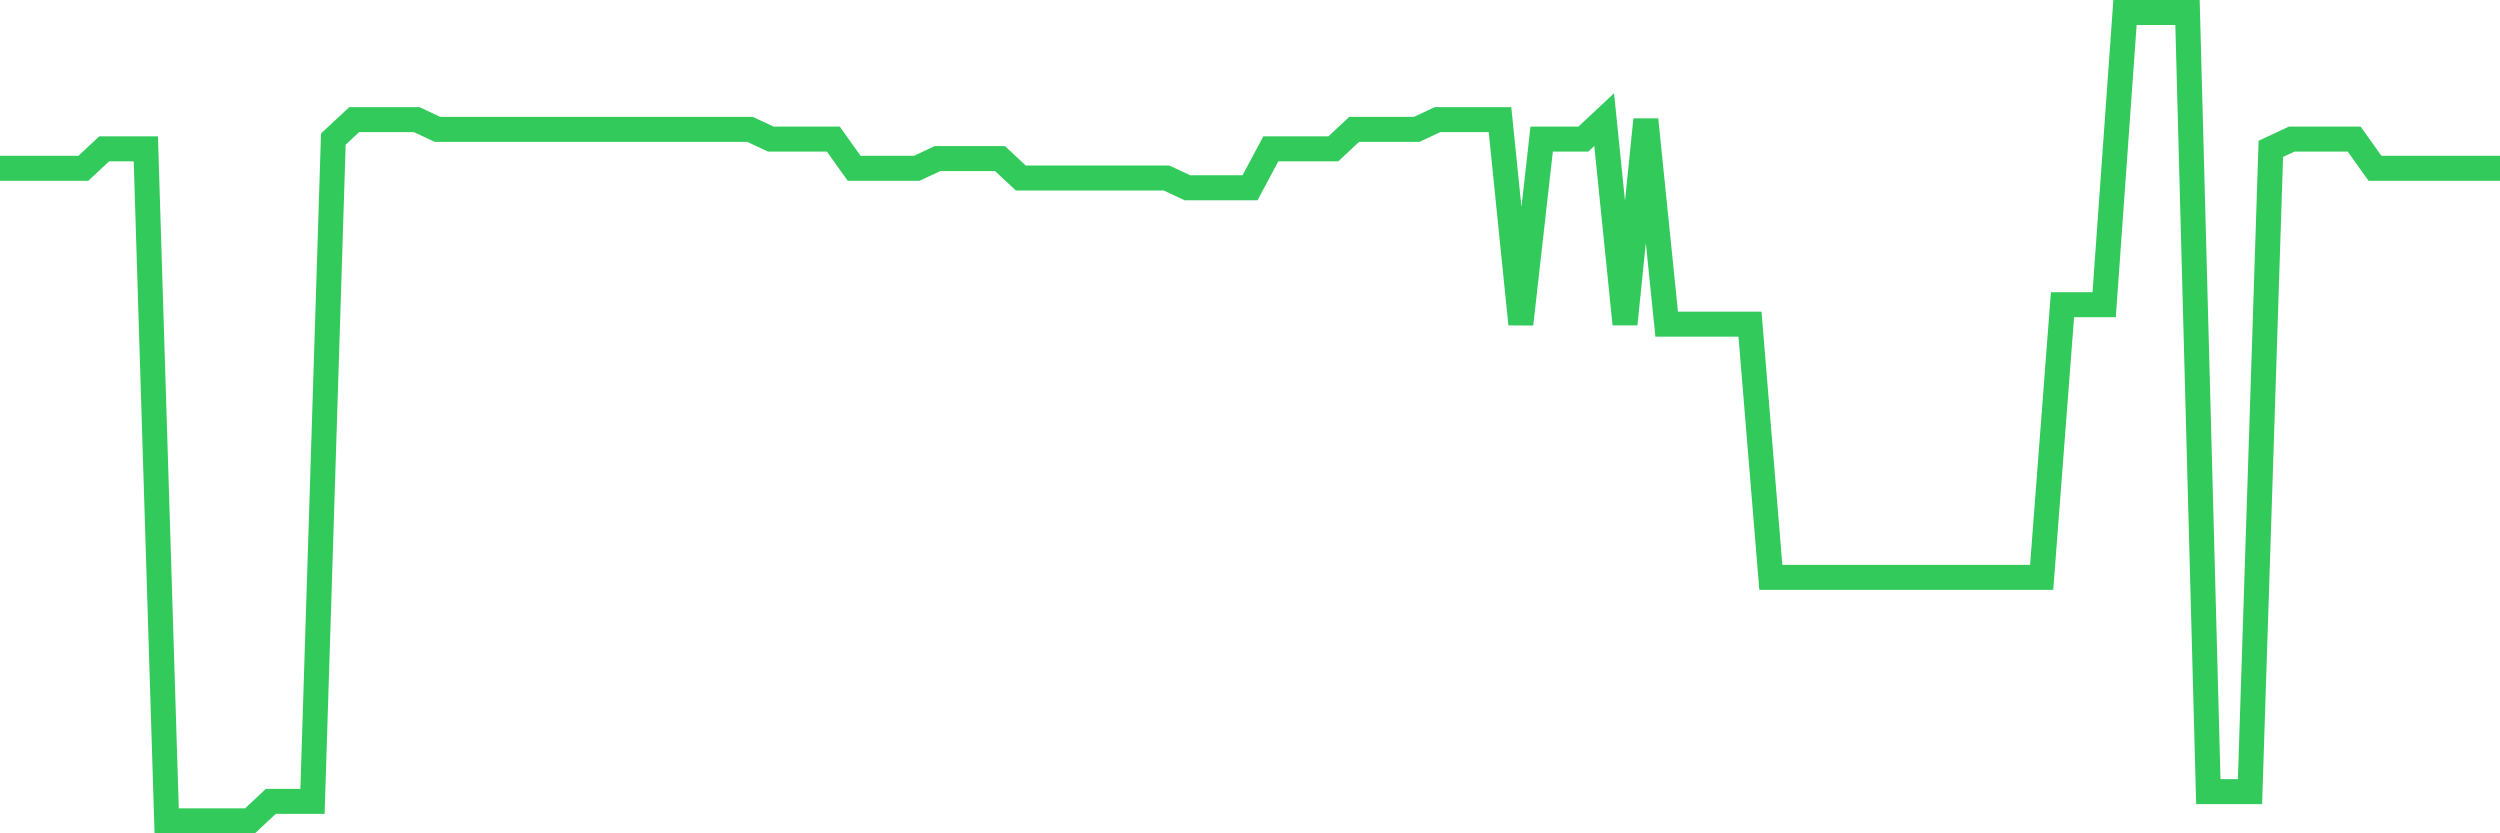 <svg
  xmlns="http://www.w3.org/2000/svg"
  xmlns:xlink="http://www.w3.org/1999/xlink"
  width="120"
  height="40"
  viewBox="0 0 120 40"
  preserveAspectRatio="none"
>
  <polyline
    points="0,8.08 1,8.08 2,8.08 3,8.08 4,8.08 5,7.145 6,7.145 7,7.145 8,39.4 9,39.4 10,39.4 11,39.4 12,39.4 13,38.465 14,38.465 15,38.465 16,6.677 17,5.742 18,5.742 19,5.742 20,5.742 21,6.21 22,6.21 23,6.21 24,6.21 25,6.21 26,6.21 27,6.21 28,6.21 29,6.21 30,6.21 31,6.21 32,6.21 33,6.21 34,6.21 35,6.21 36,6.21 37,6.677 38,6.677 39,6.677 40,6.677 41,8.08 42,8.08 43,8.08 44,8.08 45,7.612 46,7.612 47,7.612 48,7.612 49,8.547 50,8.547 51,8.547 52,8.547 53,8.547 54,8.547 55,8.547 56,8.547 57,9.014 58,9.014 59,9.014 60,9.014 61,7.145 62,7.145 63,7.145 64,7.145 65,6.21 66,6.21 67,6.21 68,6.21 69,5.742 70,5.742 71,5.742 72,5.742 73,15.559 74,6.677 75,6.677 76,6.677 77,5.742 78,15.559 79,5.742 80,15.559 81,15.559 82,15.559 83,15.559 84,15.559 85,27.713 86,27.713 87,27.713 88,27.713 89,27.713 90,27.713 91,27.713 92,27.713 93,27.713 94,27.713 95,27.713 96,27.713 97,27.713 98,27.713 99,14.624 100,14.624 101,14.624 102,0.6 103,0.6 104,0.6 105,0.6 106,37.998 107,37.998 108,37.998 109,7.145 110,6.677 111,6.677 112,6.677 113,6.677 114,8.08 115,8.08 116,8.08 117,8.08 118,8.08 119,8.08 120,8.08"
    fill="none"
    stroke="#32ca5b"
    stroke-width="1.2"
  >
  </polyline>
</svg>